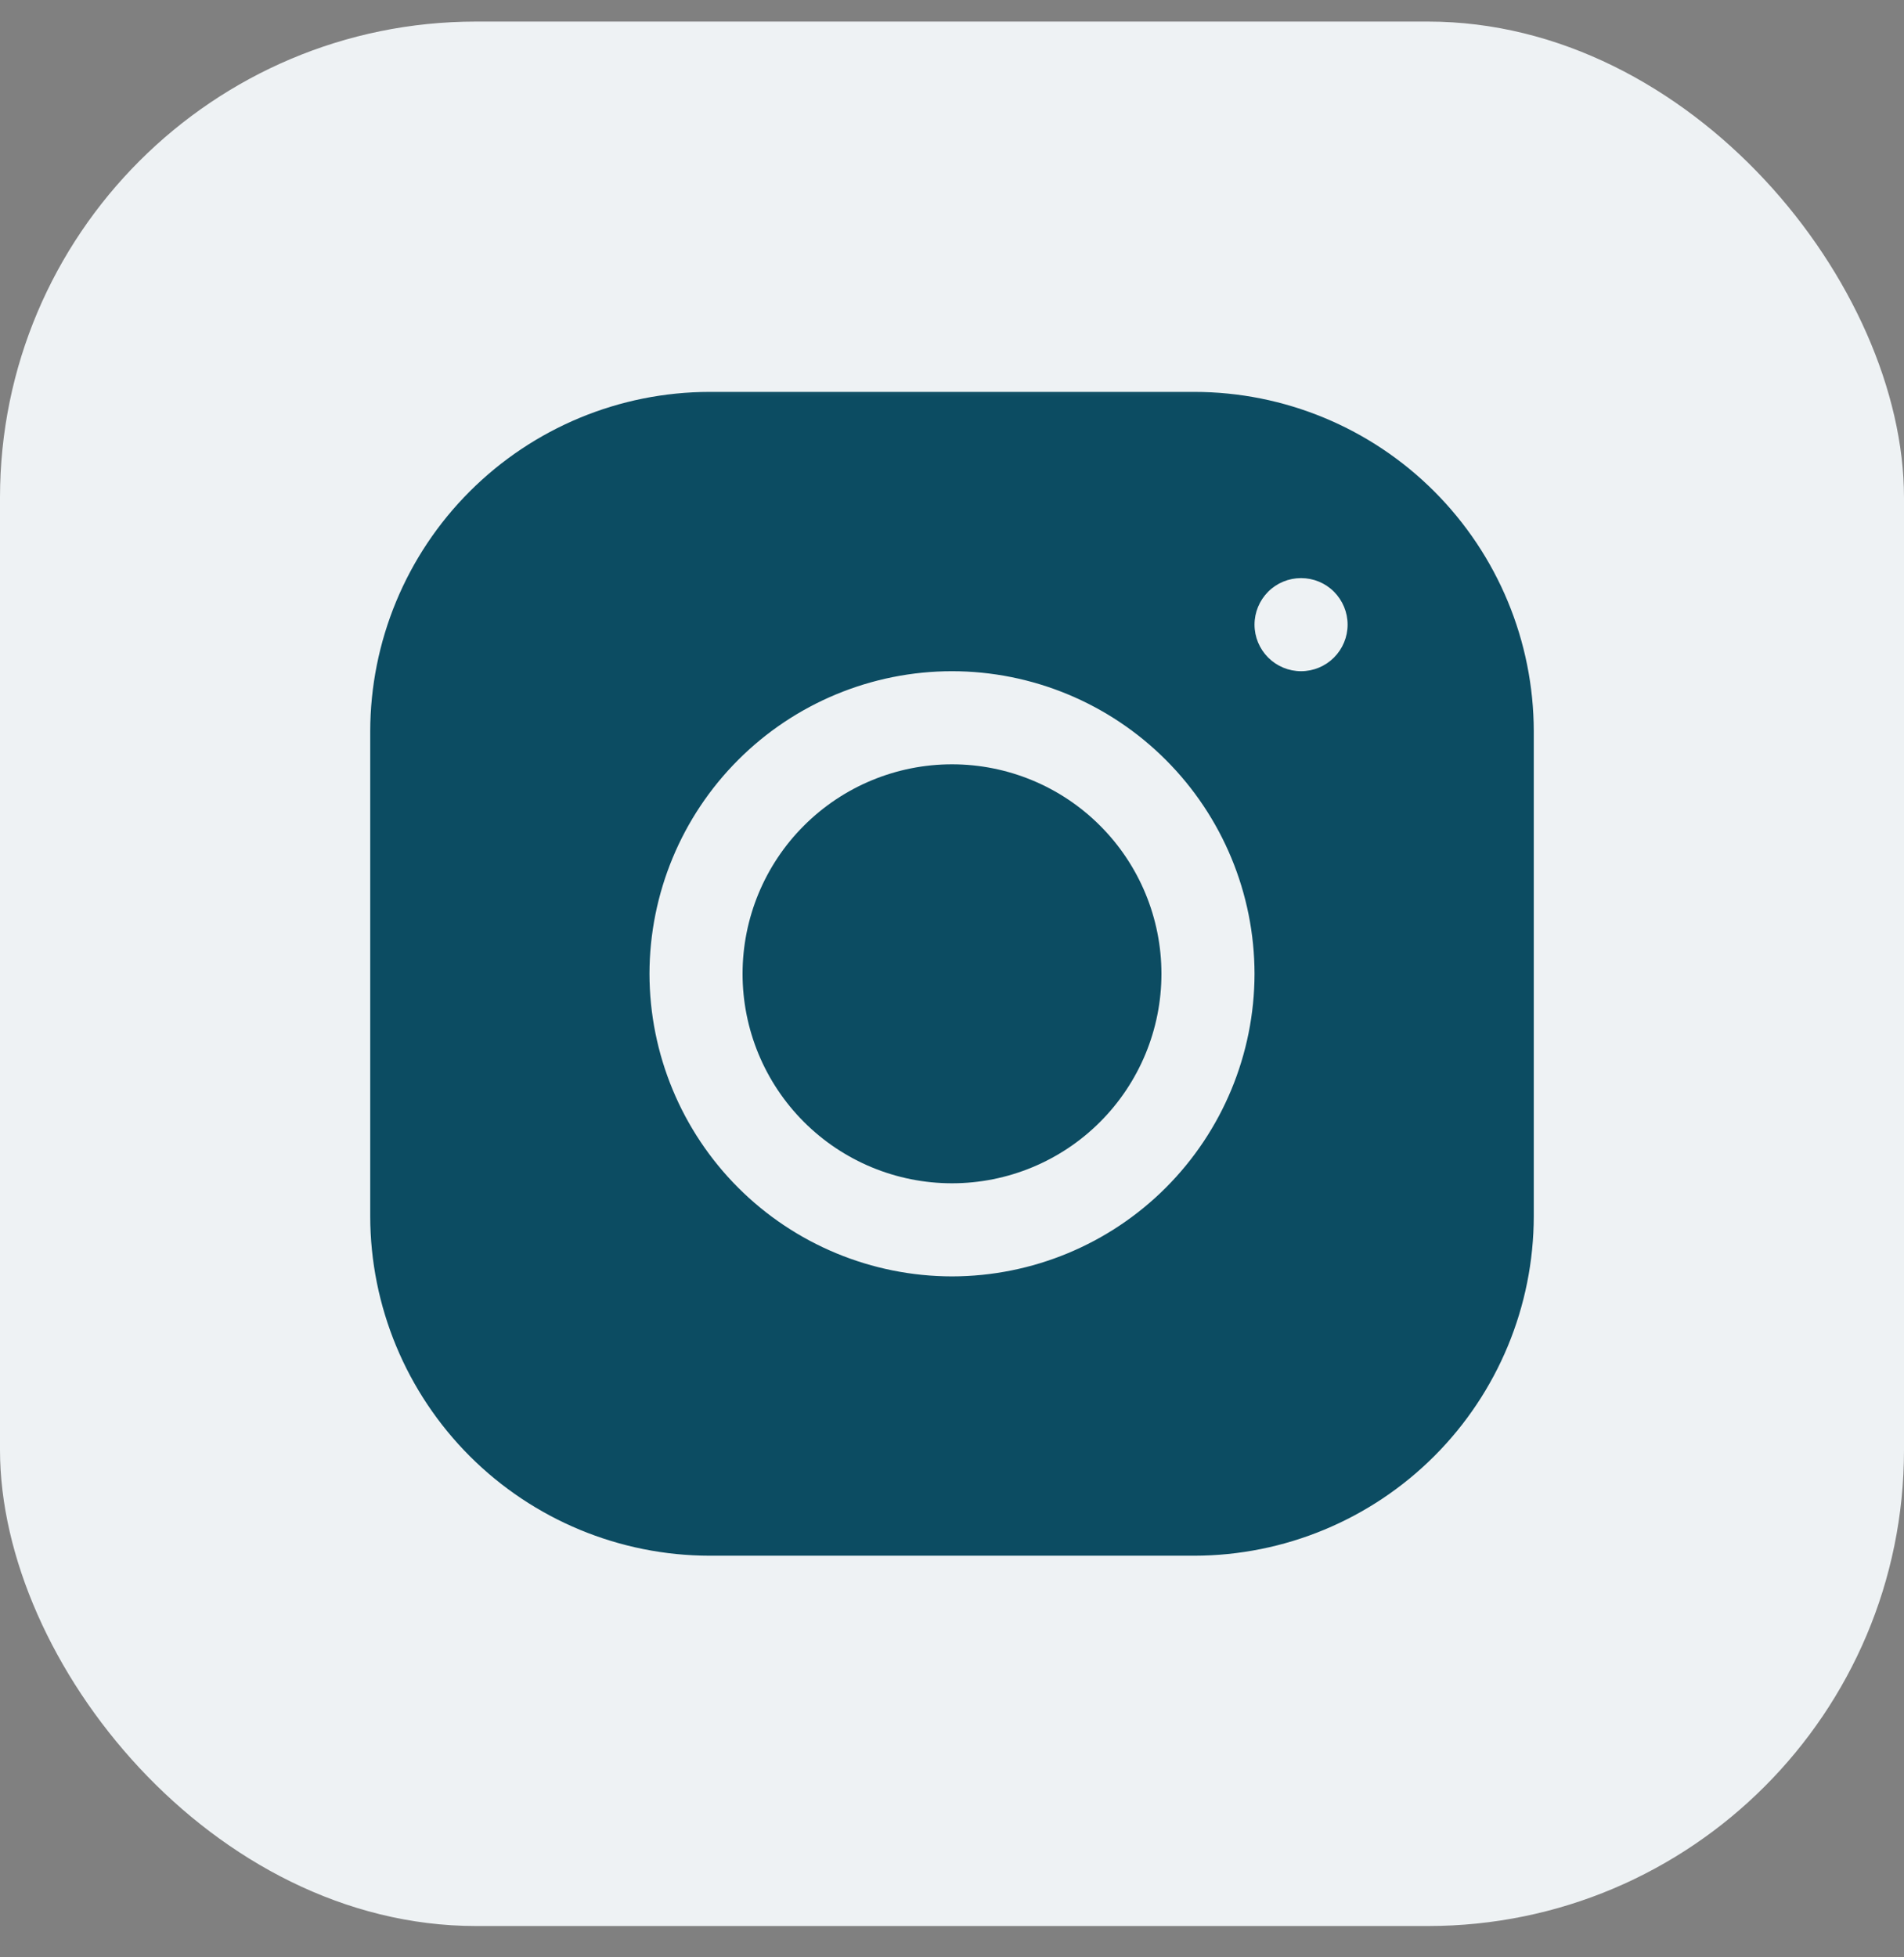 <?xml version="1.0" encoding="UTF-8"?>
<svg xmlns="http://www.w3.org/2000/svg" width="36" height="37" viewBox="0 0 36 37" fill="none">
  <rect x="0" y="0" width="36" height="37" fill="#808080" stroke="none"/>
  <rect y="0.408" width="36" height="36" rx="9" fill="#EEF2F4"></rect>
  <mask id="mask0_5143_3362" style="mask-type:luminance" maskUnits="userSpaceOnUse" x="6" y="6" width="24" height="25">
    <path d="M6 6.408H30V30.408H6V6.408Z" fill="white"></path>
  </mask>
  <g mask="url(#mask0_5143_3362)">
    <path d="M13.416 7.408C11.714 7.41 10.084 8.087 8.881 9.29C7.678 10.493 7.002 12.124 7 13.826V22.992C7.002 24.693 7.68 26.324 8.883 27.527C10.086 28.729 11.717 29.406 13.418 29.408H22.584C24.285 29.405 25.916 28.728 27.119 27.525C28.322 26.322 28.998 24.691 29 22.99V13.822C28.997 12.121 28.32 10.491 27.117 9.288C25.914 8.085 24.283 7.409 22.582 7.408H13.415H13.416ZM24.6 10.928C24.833 10.928 25.057 11.02 25.222 11.185C25.387 11.351 25.48 11.574 25.48 11.808C25.48 12.041 25.387 12.265 25.222 12.43C25.057 12.595 24.833 12.688 24.6 12.688C24.367 12.688 24.143 12.595 23.978 12.43C23.813 12.265 23.72 12.041 23.72 11.808C23.72 11.574 23.813 11.351 23.978 11.185C24.143 11.02 24.367 10.928 24.6 10.928ZM18 12.688C19.517 12.689 20.971 13.292 22.043 14.365C23.115 15.437 23.718 16.891 23.72 18.408C23.718 19.924 23.115 21.378 22.043 22.451C20.971 23.523 19.517 24.126 18 24.128C16.483 24.126 15.029 23.523 13.957 22.451C12.885 21.378 12.282 19.924 12.28 18.408C12.282 16.891 12.885 15.437 13.957 14.365C15.029 13.292 16.483 12.689 18 12.688ZM18 14.448C16.95 14.448 15.943 14.865 15.2 15.608C14.457 16.35 14.04 17.358 14.04 18.408C14.04 19.458 14.457 20.465 15.2 21.208C15.943 21.951 16.95 22.368 18 22.368C19.05 22.368 20.058 21.951 20.8 21.208C21.543 20.465 21.96 19.458 21.96 18.408C21.96 17.358 21.543 16.35 20.8 15.608C20.058 14.865 19.05 14.448 18 14.448Z" fill="#0C4C62"></path>
  </g>
</svg>
